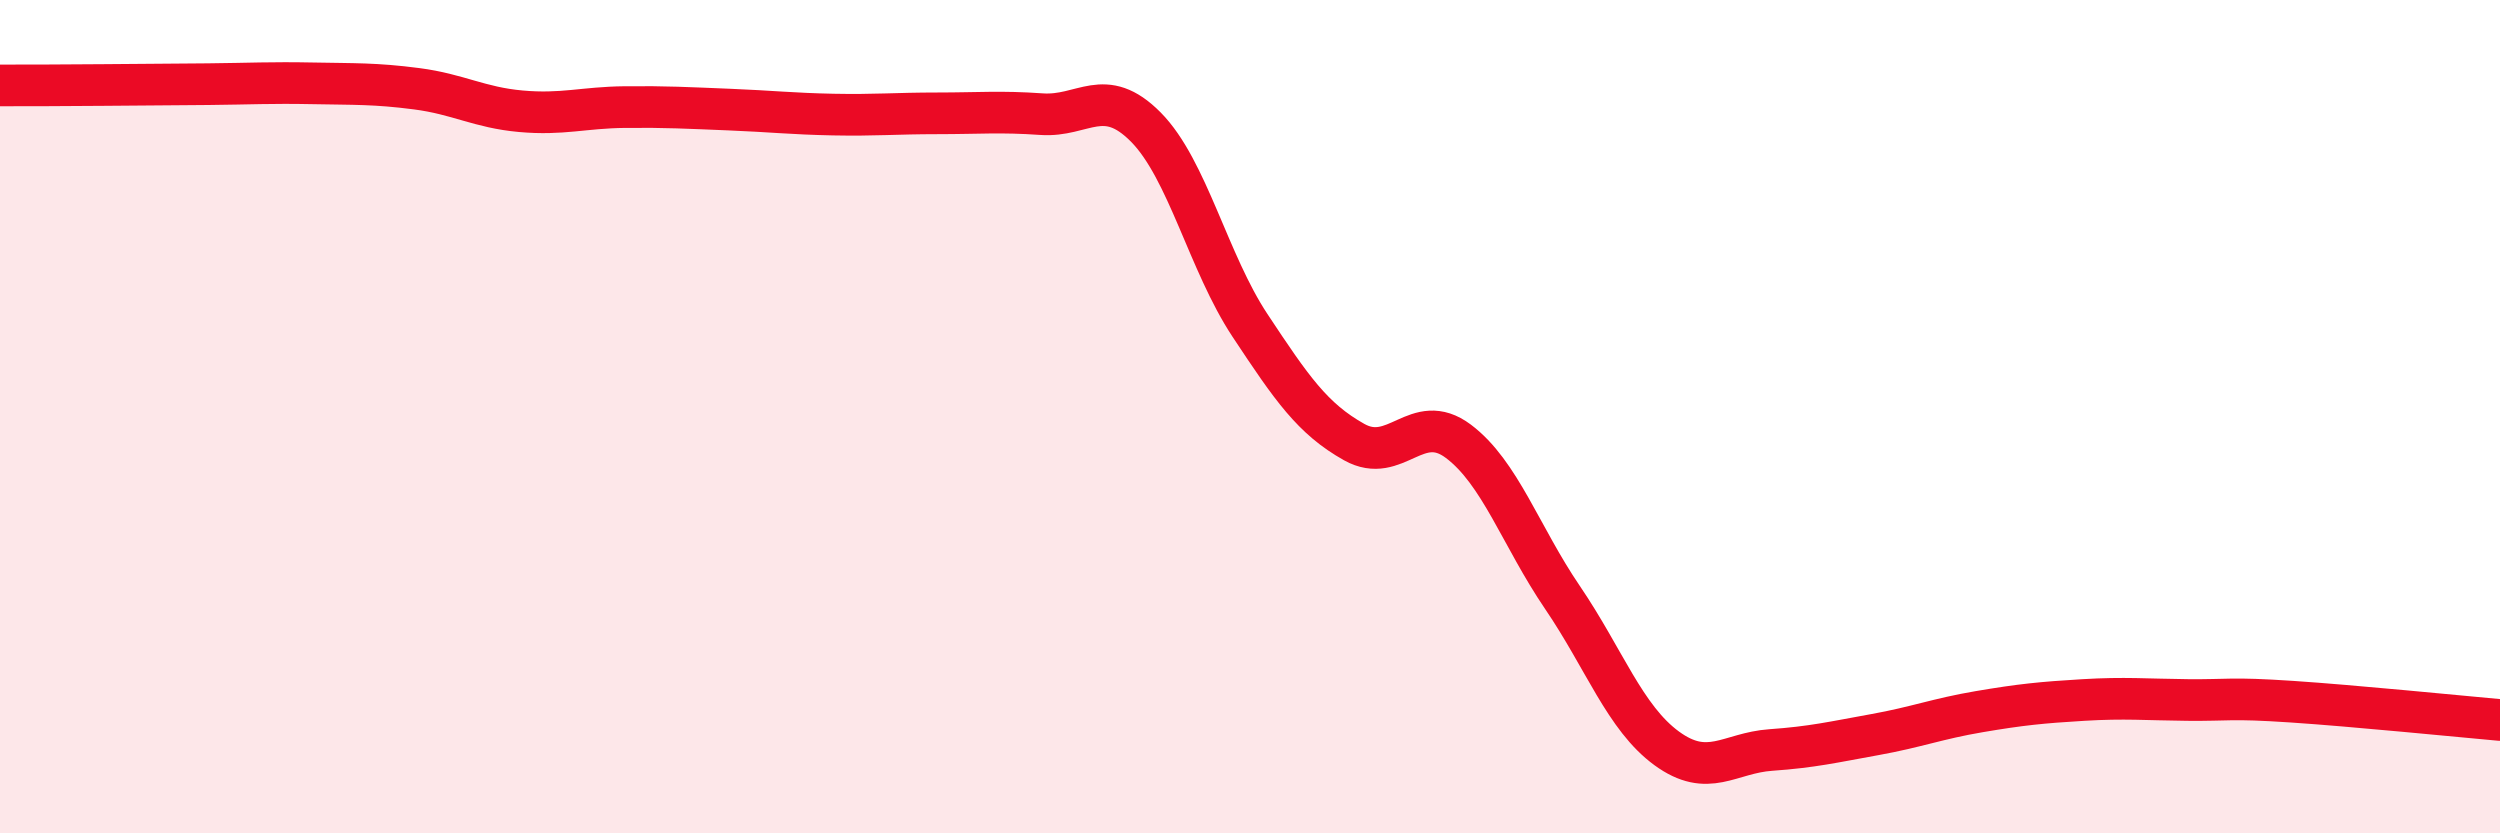 
    <svg width="60" height="20" viewBox="0 0 60 20" xmlns="http://www.w3.org/2000/svg">
      <path
        d="M 0,2.05 C 0.5,2.05 1.5,2.05 2.5,2.04 C 3.5,2.03 4,2.03 5,2.02 C 6,2.01 6.5,1.98 7.5,2 C 8.5,2.02 9,2 10,2.13 C 11,2.26 11.5,2.58 12.5,2.67 C 13.5,2.76 14,2.58 15,2.57 C 16,2.56 16.5,2.59 17.5,2.63 C 18.5,2.67 19,2.73 20,2.75 C 21,2.77 21.5,2.72 22.5,2.72 C 23.5,2.72 24,2.67 25,2.74 C 26,2.81 26.5,2.04 27.5,3.05 C 28.5,4.06 29,6.3 30,7.81 C 31,9.32 31.5,10.05 32.5,10.61 C 33.5,11.17 34,9.84 35,10.59 C 36,11.34 36.5,12.87 37.5,14.34 C 38.5,15.81 39,17.23 40,17.96 C 41,18.69 41.5,18.07 42.5,18 C 43.5,17.93 44,17.81 45,17.63 C 46,17.45 46.5,17.25 47.5,17.08 C 48.5,16.91 49,16.86 50,16.8 C 51,16.74 51.5,16.79 52.5,16.8 C 53.5,16.81 53.5,16.74 55,16.84 C 56.5,16.94 59,17.19 60,17.28L60 20L0 20Z"
        fill="#EB0A25"
        opacity="0.1"
        stroke-linecap="round"
        stroke-linejoin="round"
      />
      <path
        d="M 0,2.05 C 0.5,2.05 1.5,2.05 2.5,2.04 C 3.5,2.03 4,2.03 5,2.02 C 6,2.01 6.5,1.98 7.5,2 C 8.5,2.02 9,2 10,2.13 C 11,2.26 11.5,2.58 12.5,2.67 C 13.5,2.76 14,2.58 15,2.57 C 16,2.56 16.5,2.59 17.5,2.63 C 18.5,2.67 19,2.73 20,2.75 C 21,2.77 21.5,2.72 22.5,2.72 C 23.5,2.72 24,2.67 25,2.74 C 26,2.81 26.5,2.04 27.5,3.05 C 28.5,4.06 29,6.3 30,7.81 C 31,9.32 31.5,10.05 32.5,10.61 C 33.5,11.17 34,9.84 35,10.59 C 36,11.34 36.5,12.87 37.5,14.34 C 38.5,15.81 39,17.23 40,17.96 C 41,18.69 41.5,18.07 42.5,18 C 43.5,17.93 44,17.81 45,17.63 C 46,17.45 46.5,17.25 47.5,17.08 C 48.5,16.91 49,16.86 50,16.8 C 51,16.74 51.5,16.79 52.5,16.8 C 53.5,16.81 53.5,16.74 55,16.84 C 56.5,16.94 59,17.19 60,17.28"
        stroke="#EB0A25"
        stroke-width="1"
        fill="none"
        stroke-linecap="round"
        stroke-linejoin="round"
      />
    </svg>
  